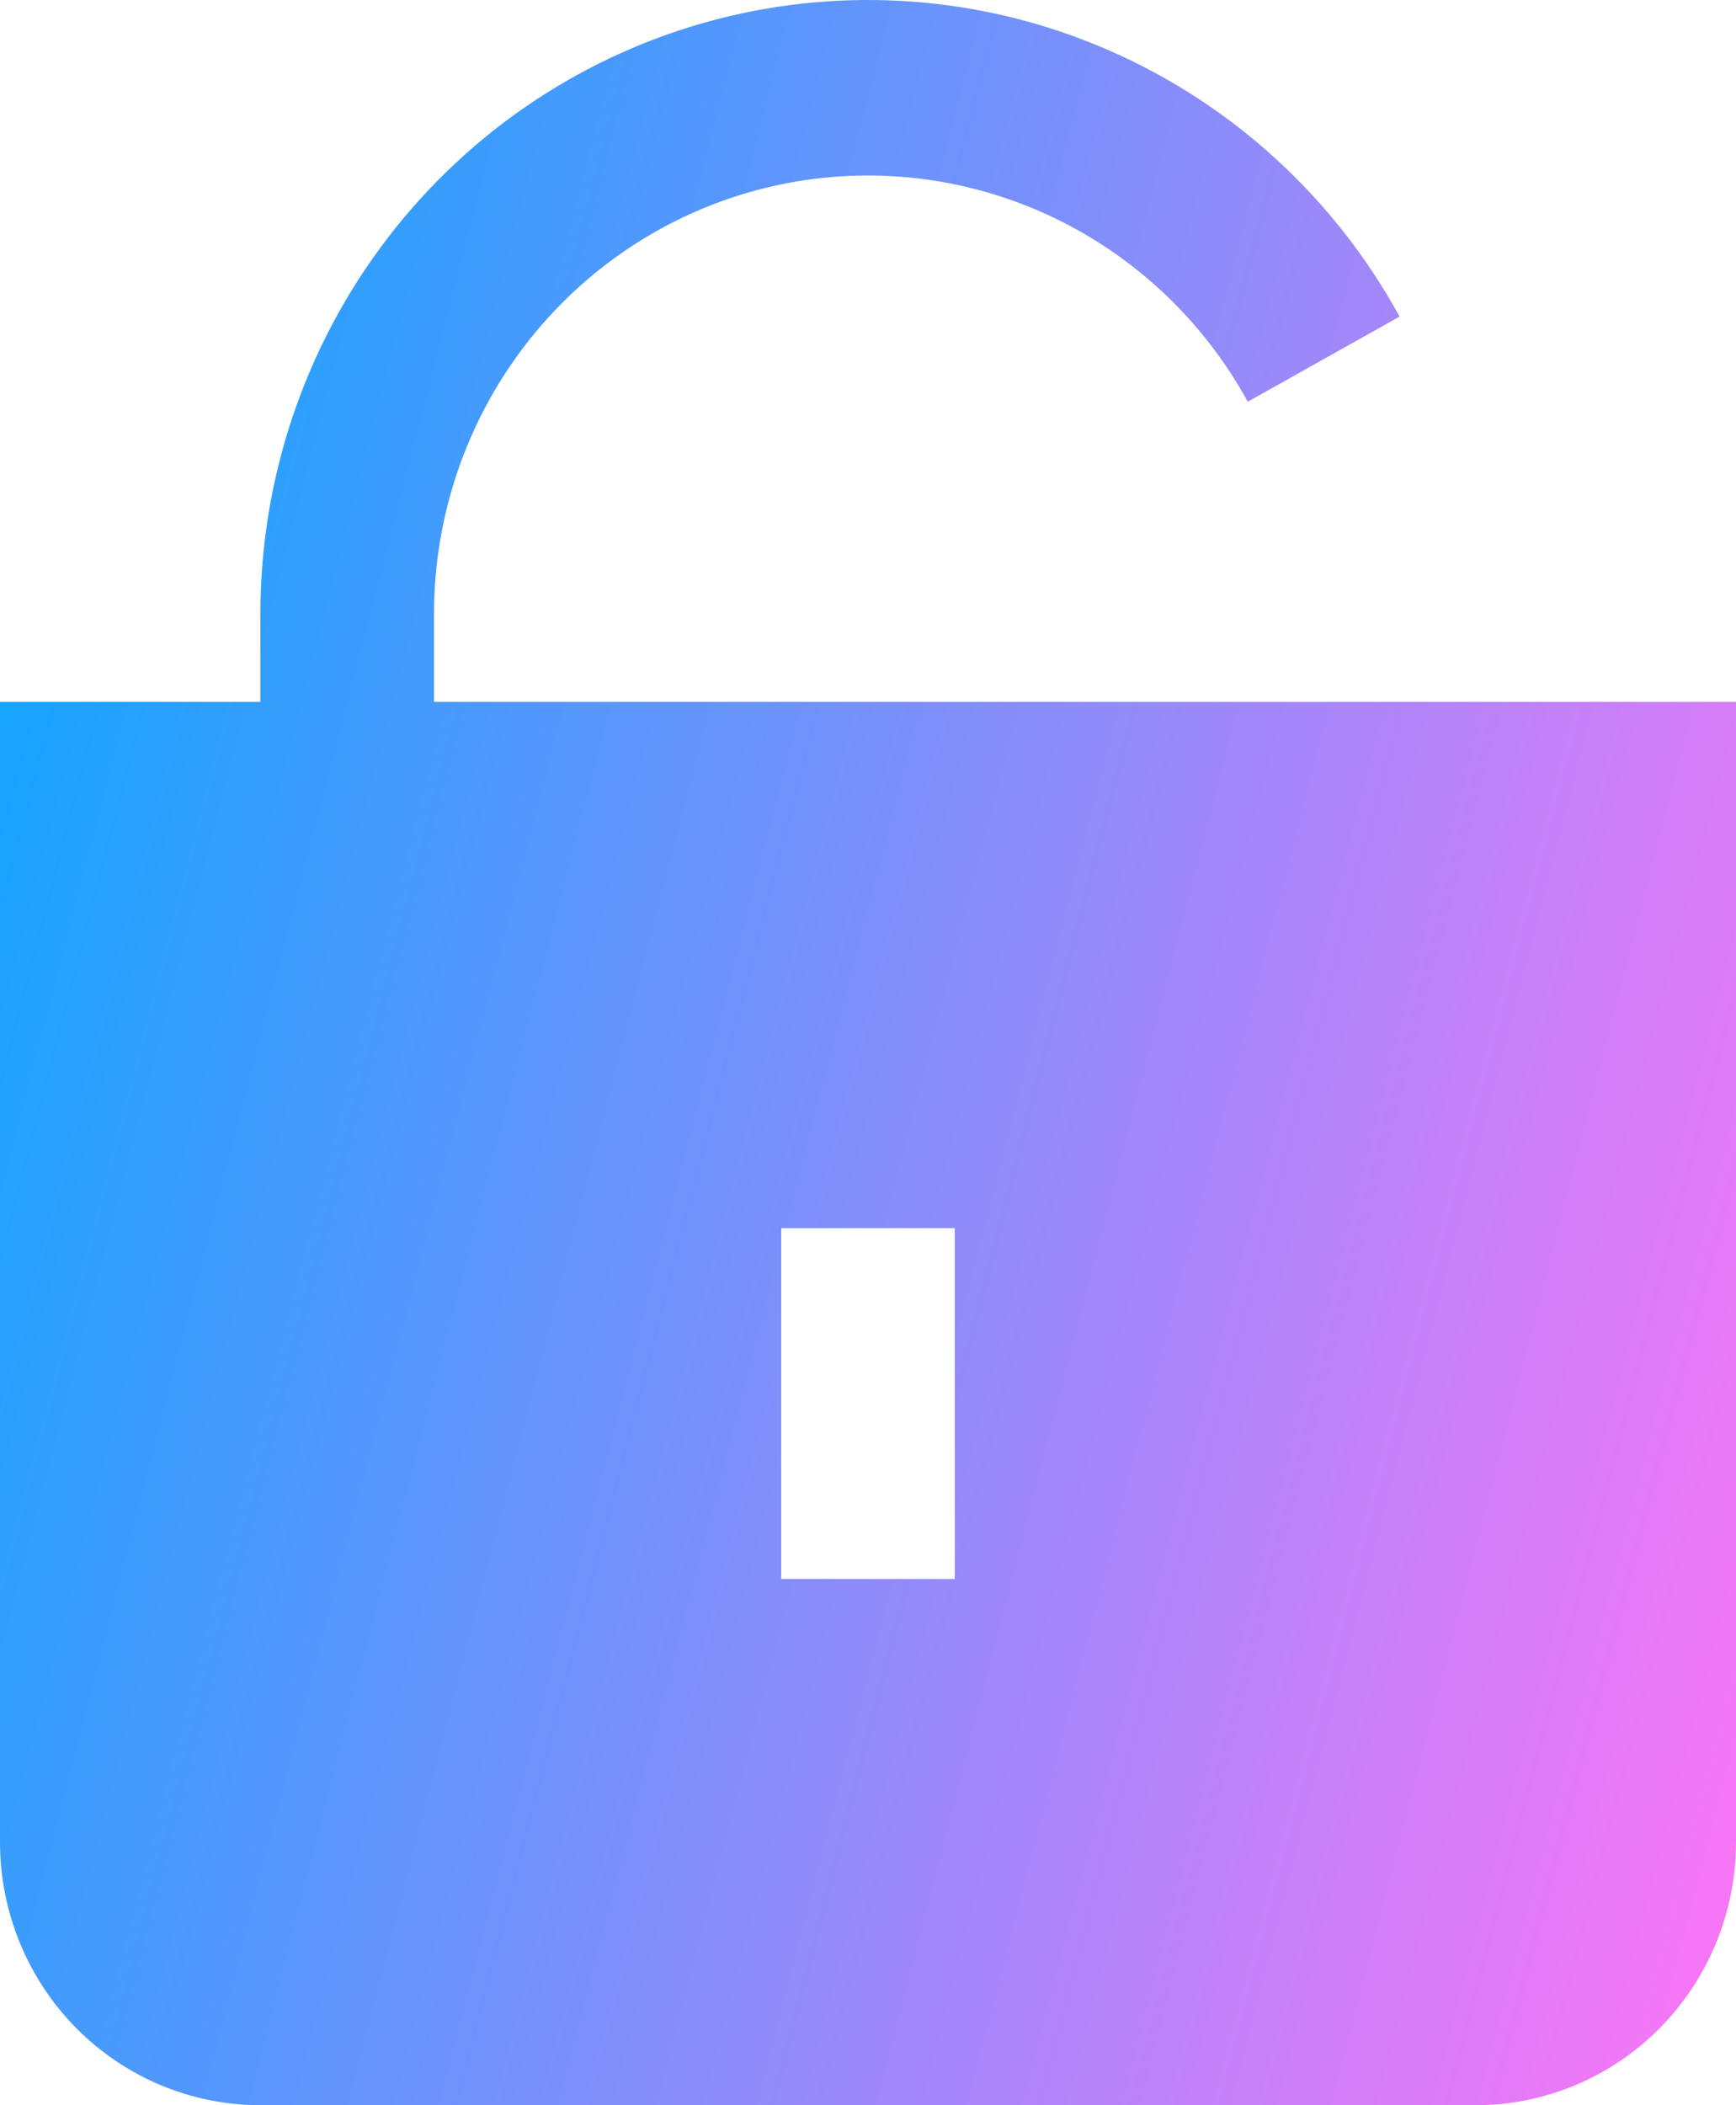 <?xml version="1.0" encoding="UTF-8"?> <svg xmlns="http://www.w3.org/2000/svg" width="33" height="40" viewBox="0 0 33 40" fill="none"> <path d="M8.25 13.336V11.669C8.249 9.822 8.857 8.027 9.977 6.566C11.097 5.105 12.665 4.062 14.436 3.599C16.207 3.137 18.08 3.283 19.761 4.013C21.441 4.743 22.833 6.017 23.719 7.633L26.605 6.015C25.364 3.752 23.415 1.97 21.062 0.949C18.71 -0.073 16.088 -0.276 13.609 0.371C11.13 1.019 8.934 2.48 7.367 4.525C5.799 6.57 4.949 9.083 4.95 11.669V13.336H0V35.001C0 36.326 0.522 37.598 1.45 38.536C2.378 39.473 3.637 40 4.95 40H28.05C29.363 40 30.622 39.473 31.55 38.536C32.478 37.598 33 36.326 33 35.001V13.336H8.25ZM18.15 30.001H14.85V23.335H18.15V30.001Z" fill="url(#paint0_linear)"></path> <defs> <linearGradient id="paint0_linear" x1="-0.241" y1="1.01207e-06" x2="40.622" y2="10.589" gradientUnits="userSpaceOnUse"> <stop stop-color="#01A8FF"></stop> <stop offset="1" stop-color="#FD75F6"></stop> </linearGradient> </defs> </svg> 